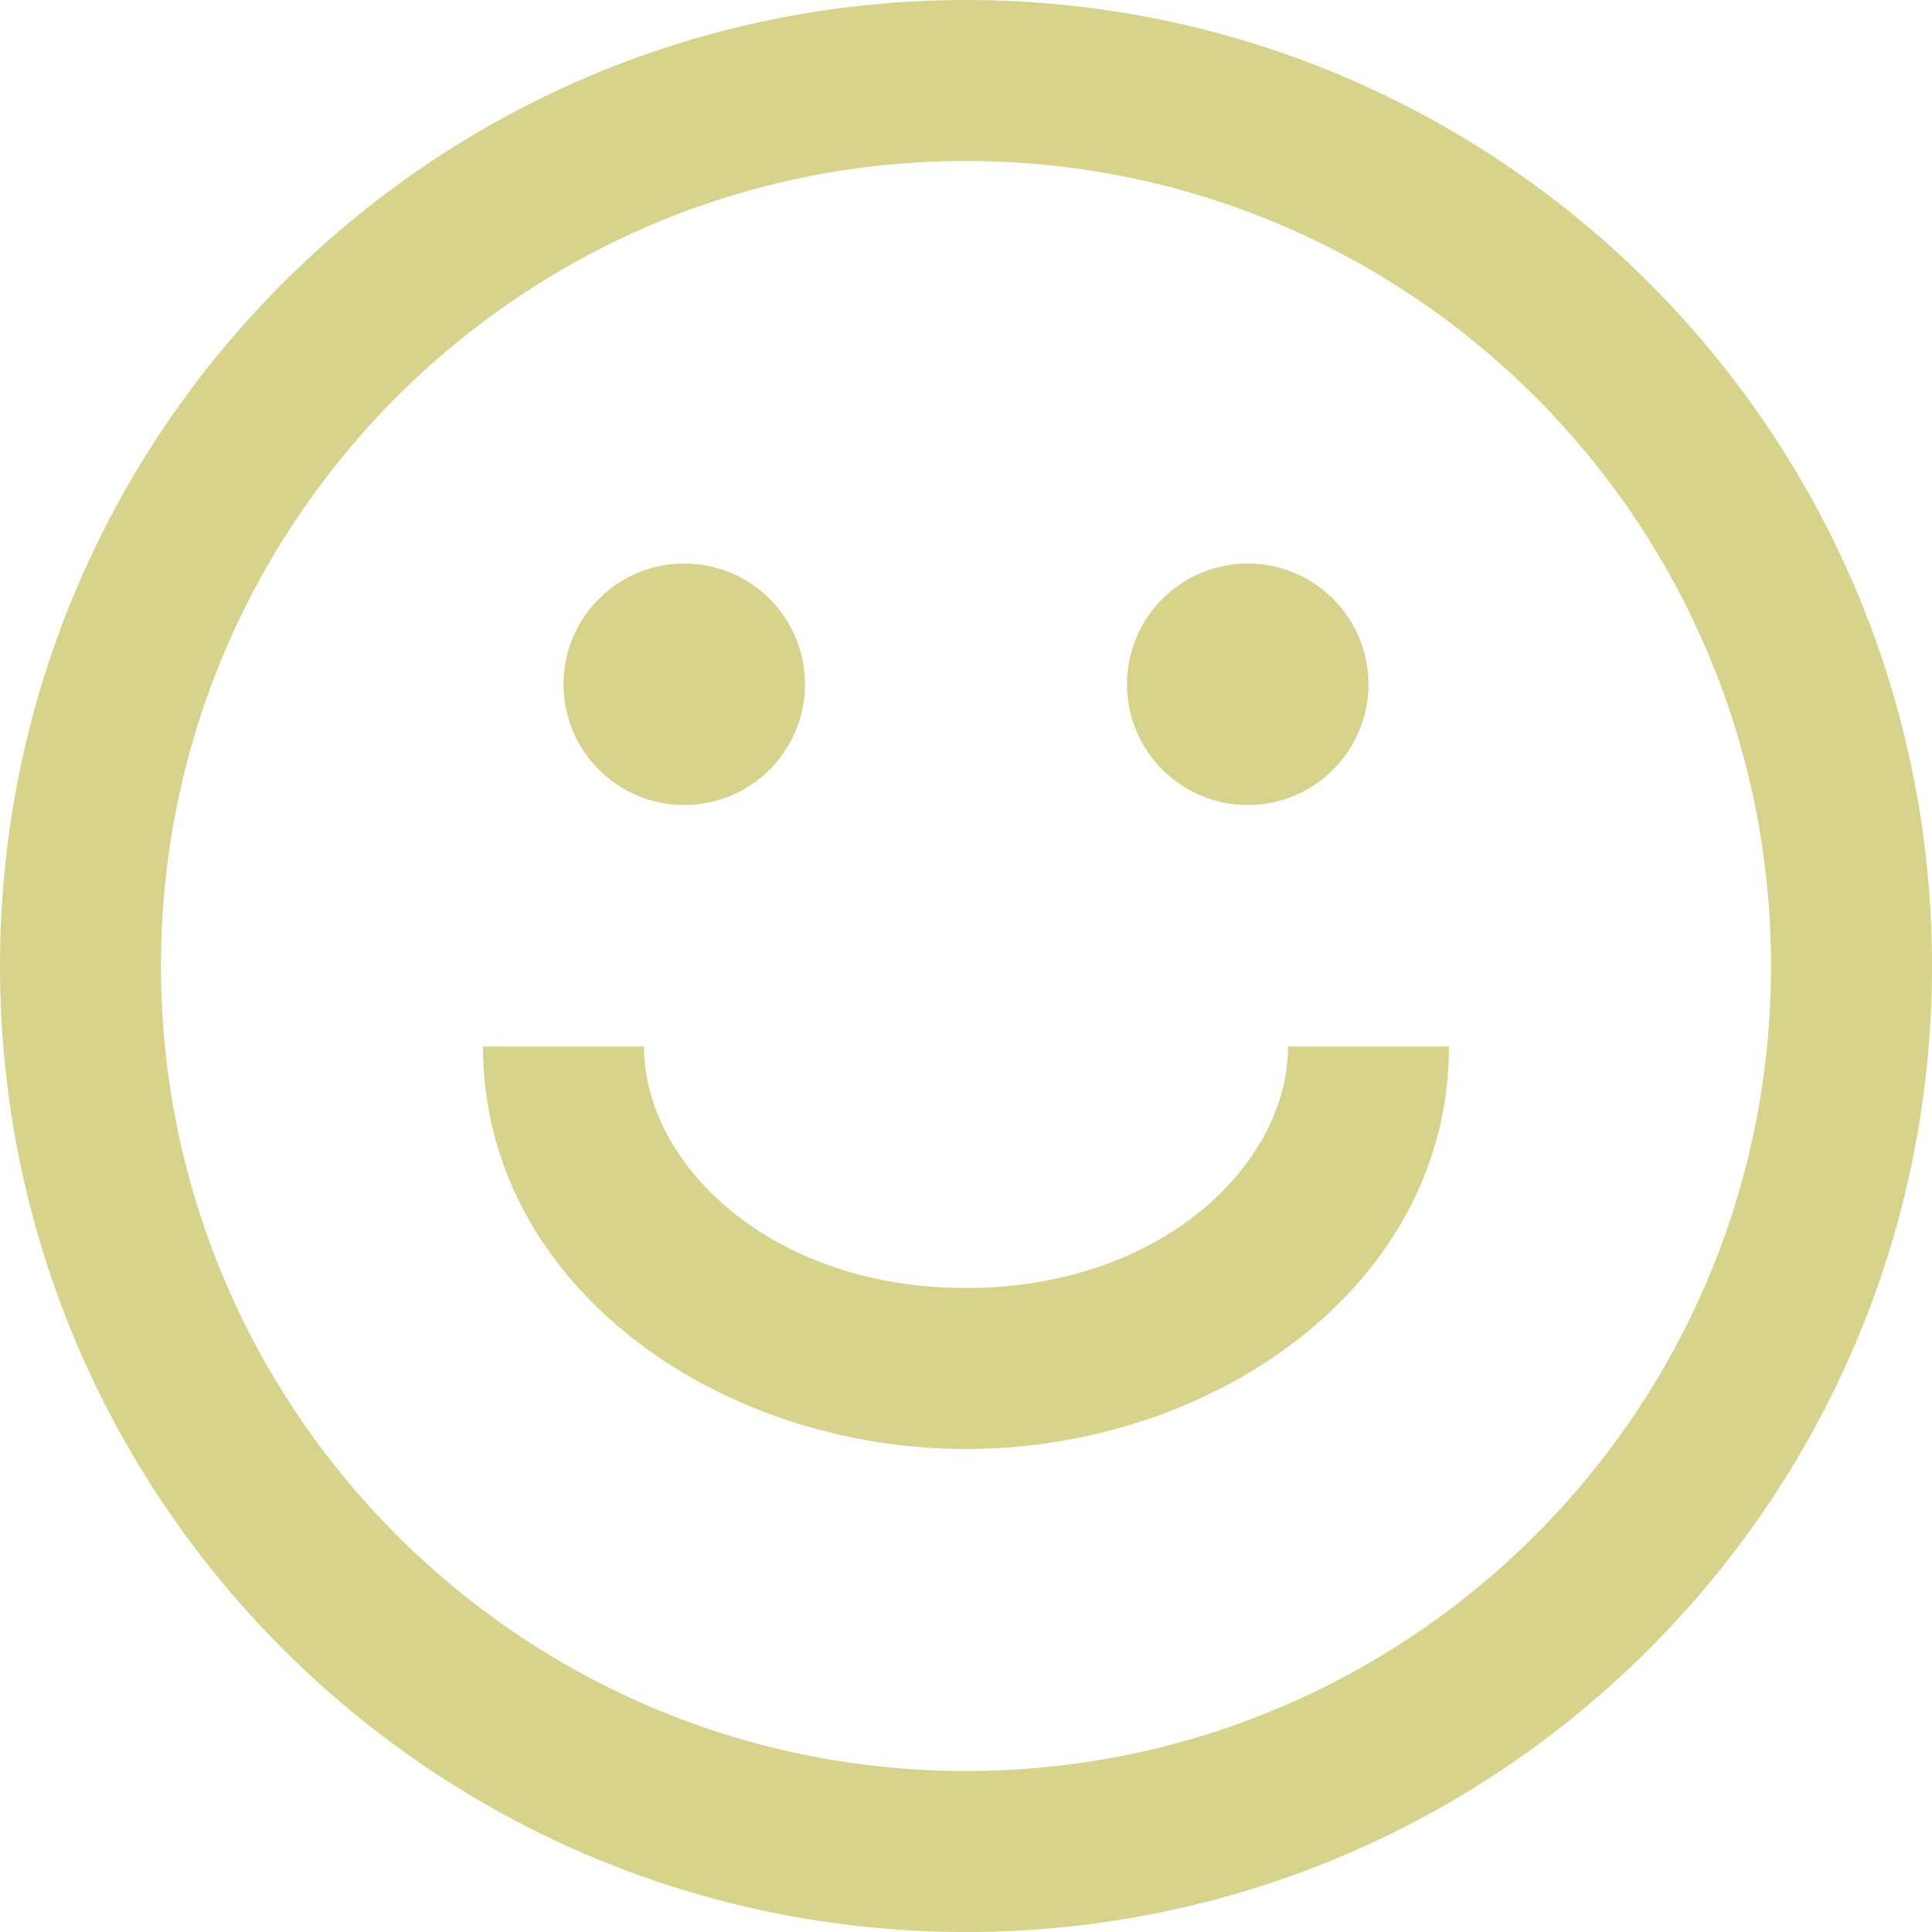 <svg width="40" height="40" viewBox="0 0 40 40" fill="none" xmlns="http://www.w3.org/2000/svg">
<path fill-rule="evenodd" clip-rule="evenodd" d="M36.667 20C36.667 29.205 29.205 36.667 20 36.667C10.795 36.667 3.333 29.205 3.333 20C3.333 10.795 10.795 3.333 20 3.333C29.205 3.333 36.667 10.795 36.667 20ZM40 20C40 31.046 31.046 40 20 40C8.954 40 0 31.046 0 20C0 8.954 8.954 0 20 0C31.046 0 40 8.954 40 20ZM14.167 16.667C15.547 16.667 16.667 15.547 16.667 14.167C16.667 12.786 15.547 11.667 14.167 11.667C12.786 11.667 11.667 12.786 11.667 14.167C11.667 15.547 12.786 16.667 14.167 16.667ZM28.333 14.167C28.333 15.547 27.214 16.667 25.833 16.667C24.453 16.667 23.333 15.547 23.333 14.167C23.333 12.786 24.453 11.667 25.833 11.667C27.214 11.667 28.333 12.786 28.333 14.167ZM20 26.667C15.952 26.667 13.333 24.1 13.333 21.667H10C10 26.597 14.843 30 20 30C25.157 30 30 26.597 30 21.667H26.667C26.667 24.1 24.048 26.667 20 26.667Z" fill="#D7D38B"/>
</svg>
